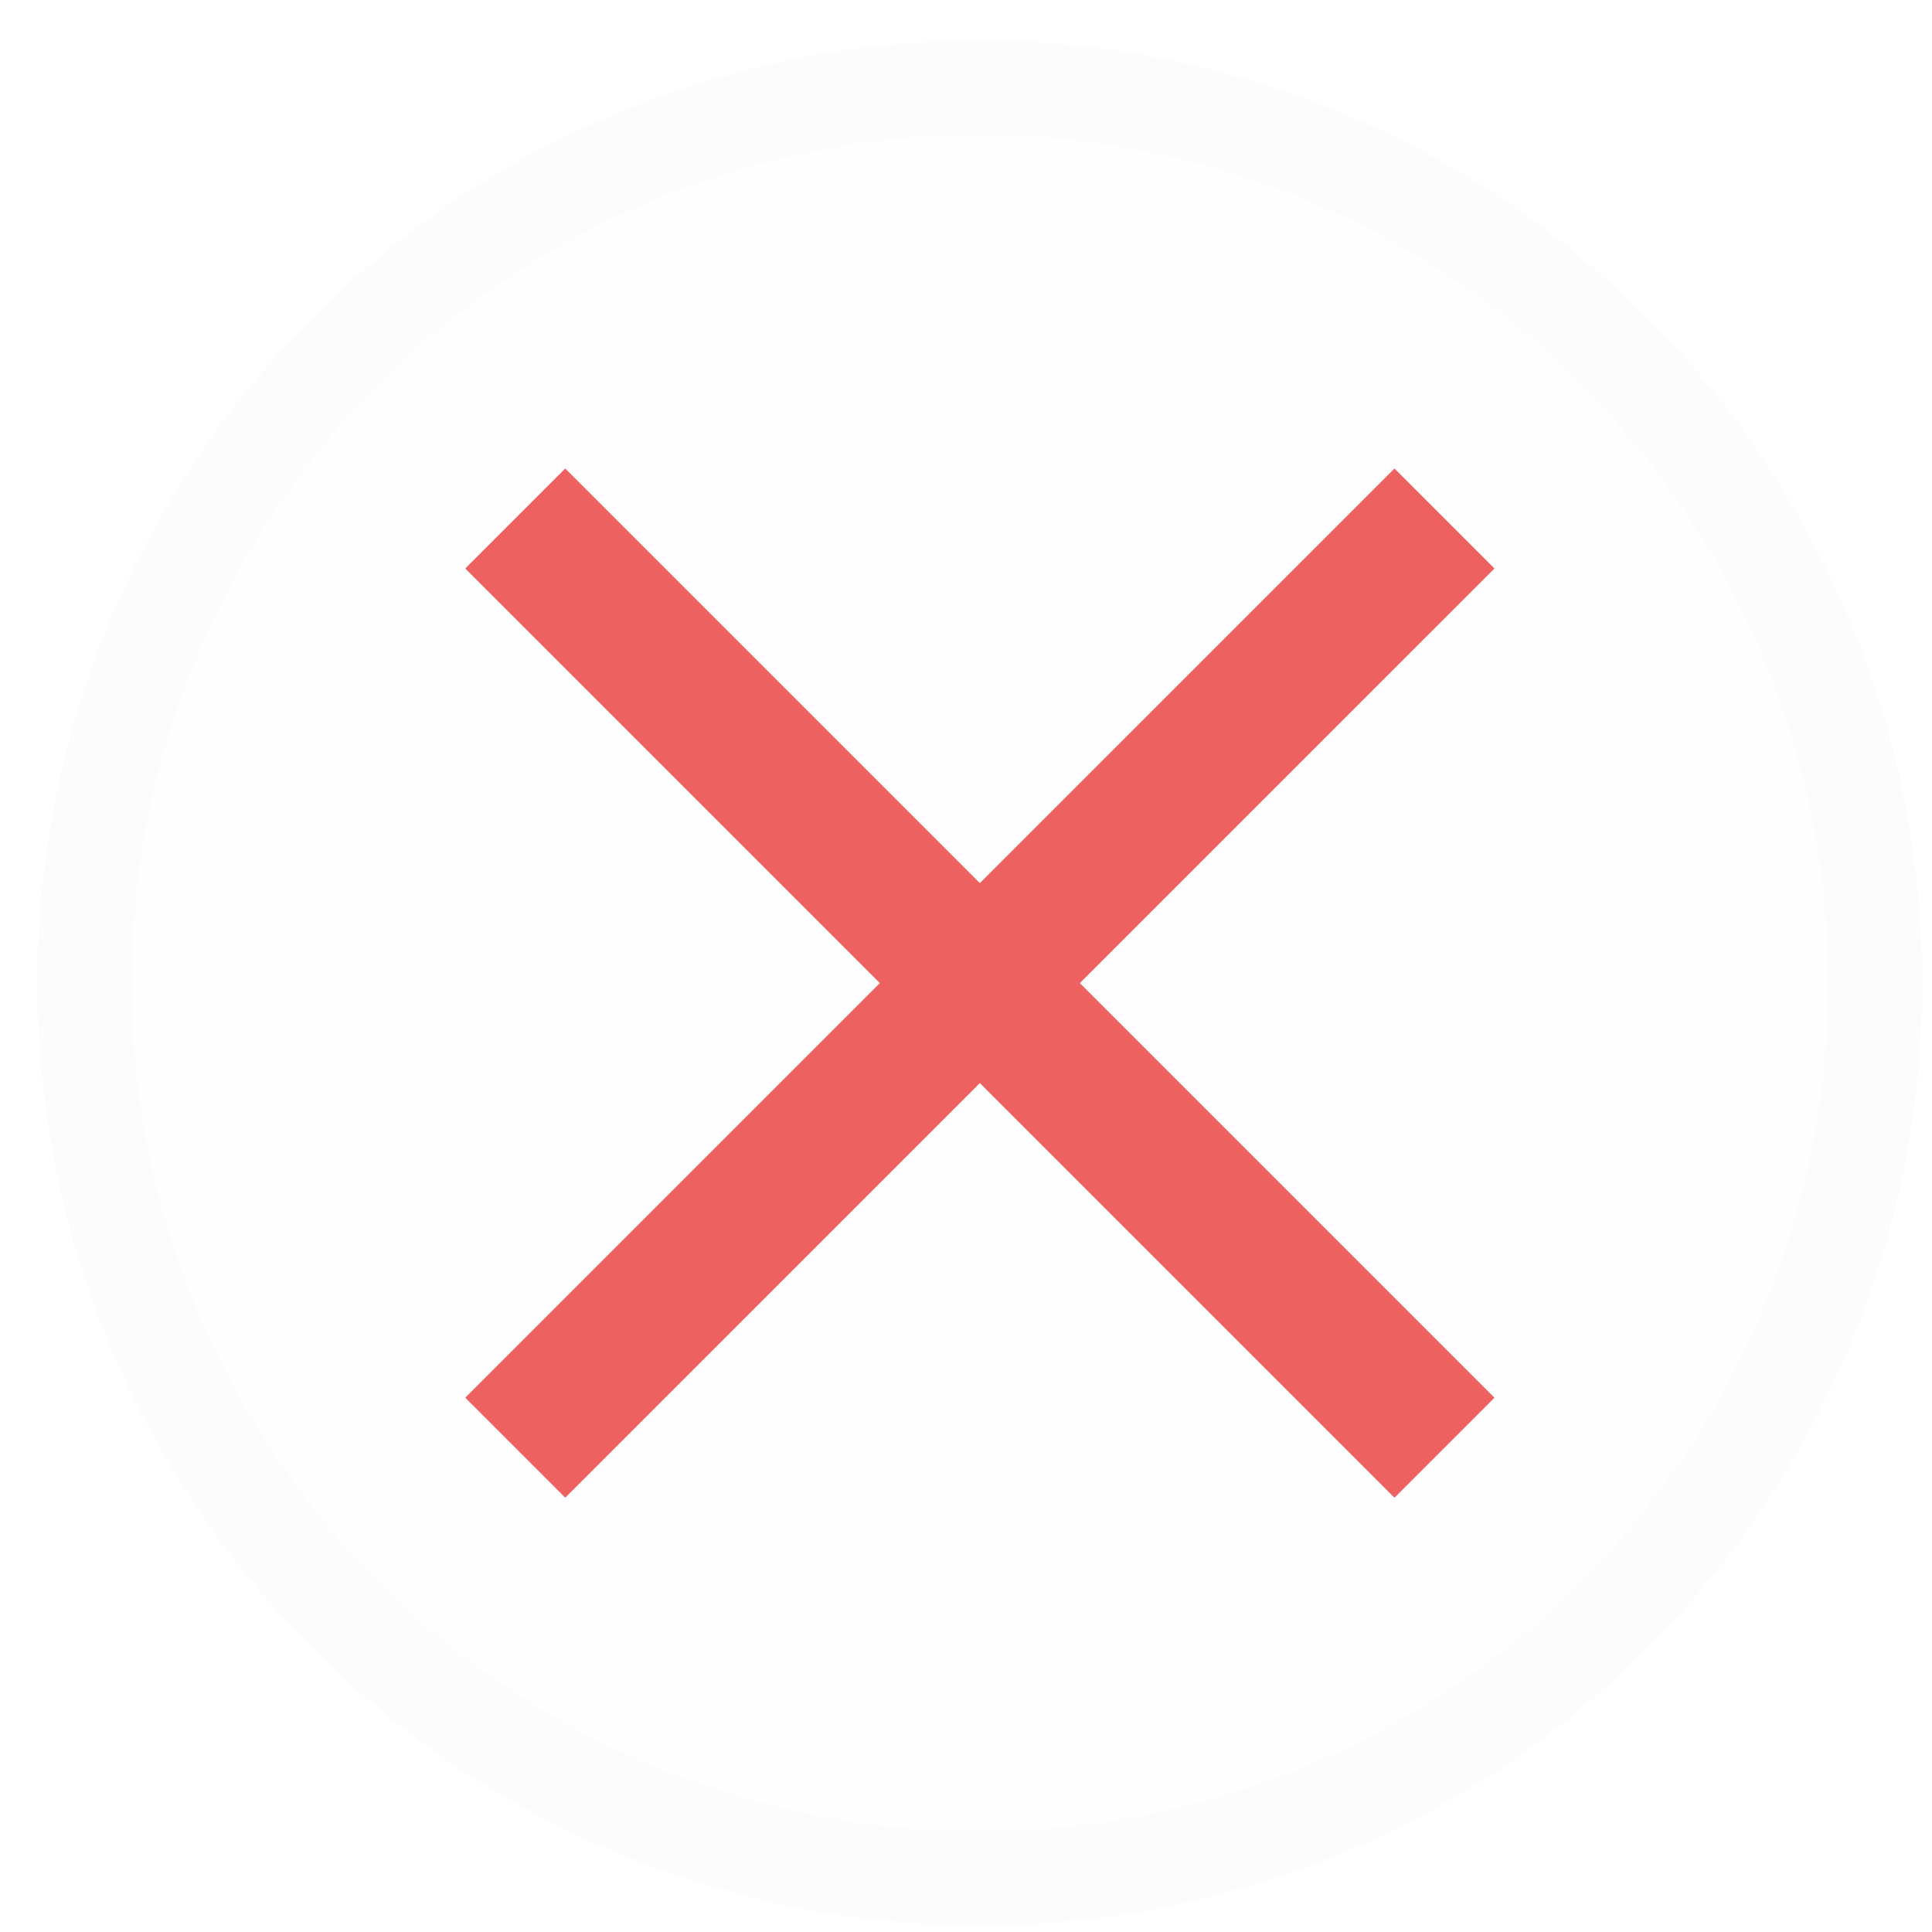 <svg xmlns="http://www.w3.org/2000/svg" width="41" height="41" viewBox="0 0 41 41" fill="none"><g filter="url(#filter0_b_445_1093)"><circle cx="20.794" cy="20.862" r="20" fill="#E6EBF2" fill-opacity="0.05"></circle><circle cx="20.794" cy="20.862" r="19" stroke="#E6E6E6" stroke-opacity="0.1" stroke-width="2"></circle></g><path d="M30.654 11.003L10.934 30.722" stroke="#ED6161" stroke-width="3"></path><path d="M30.654 30.723L10.934 11.003" stroke="#ED6161" stroke-width="3"></path><defs><filter id="filter0_b_445_1093" x="-10.606" y="-10.538" width="62.8" height="62.8" filterUnits="userSpaceOnUse" color-interpolation-filters="sRGB"><feGaussianBlur stdDeviation="5.7"></feGaussianBlur></filter></defs></svg>